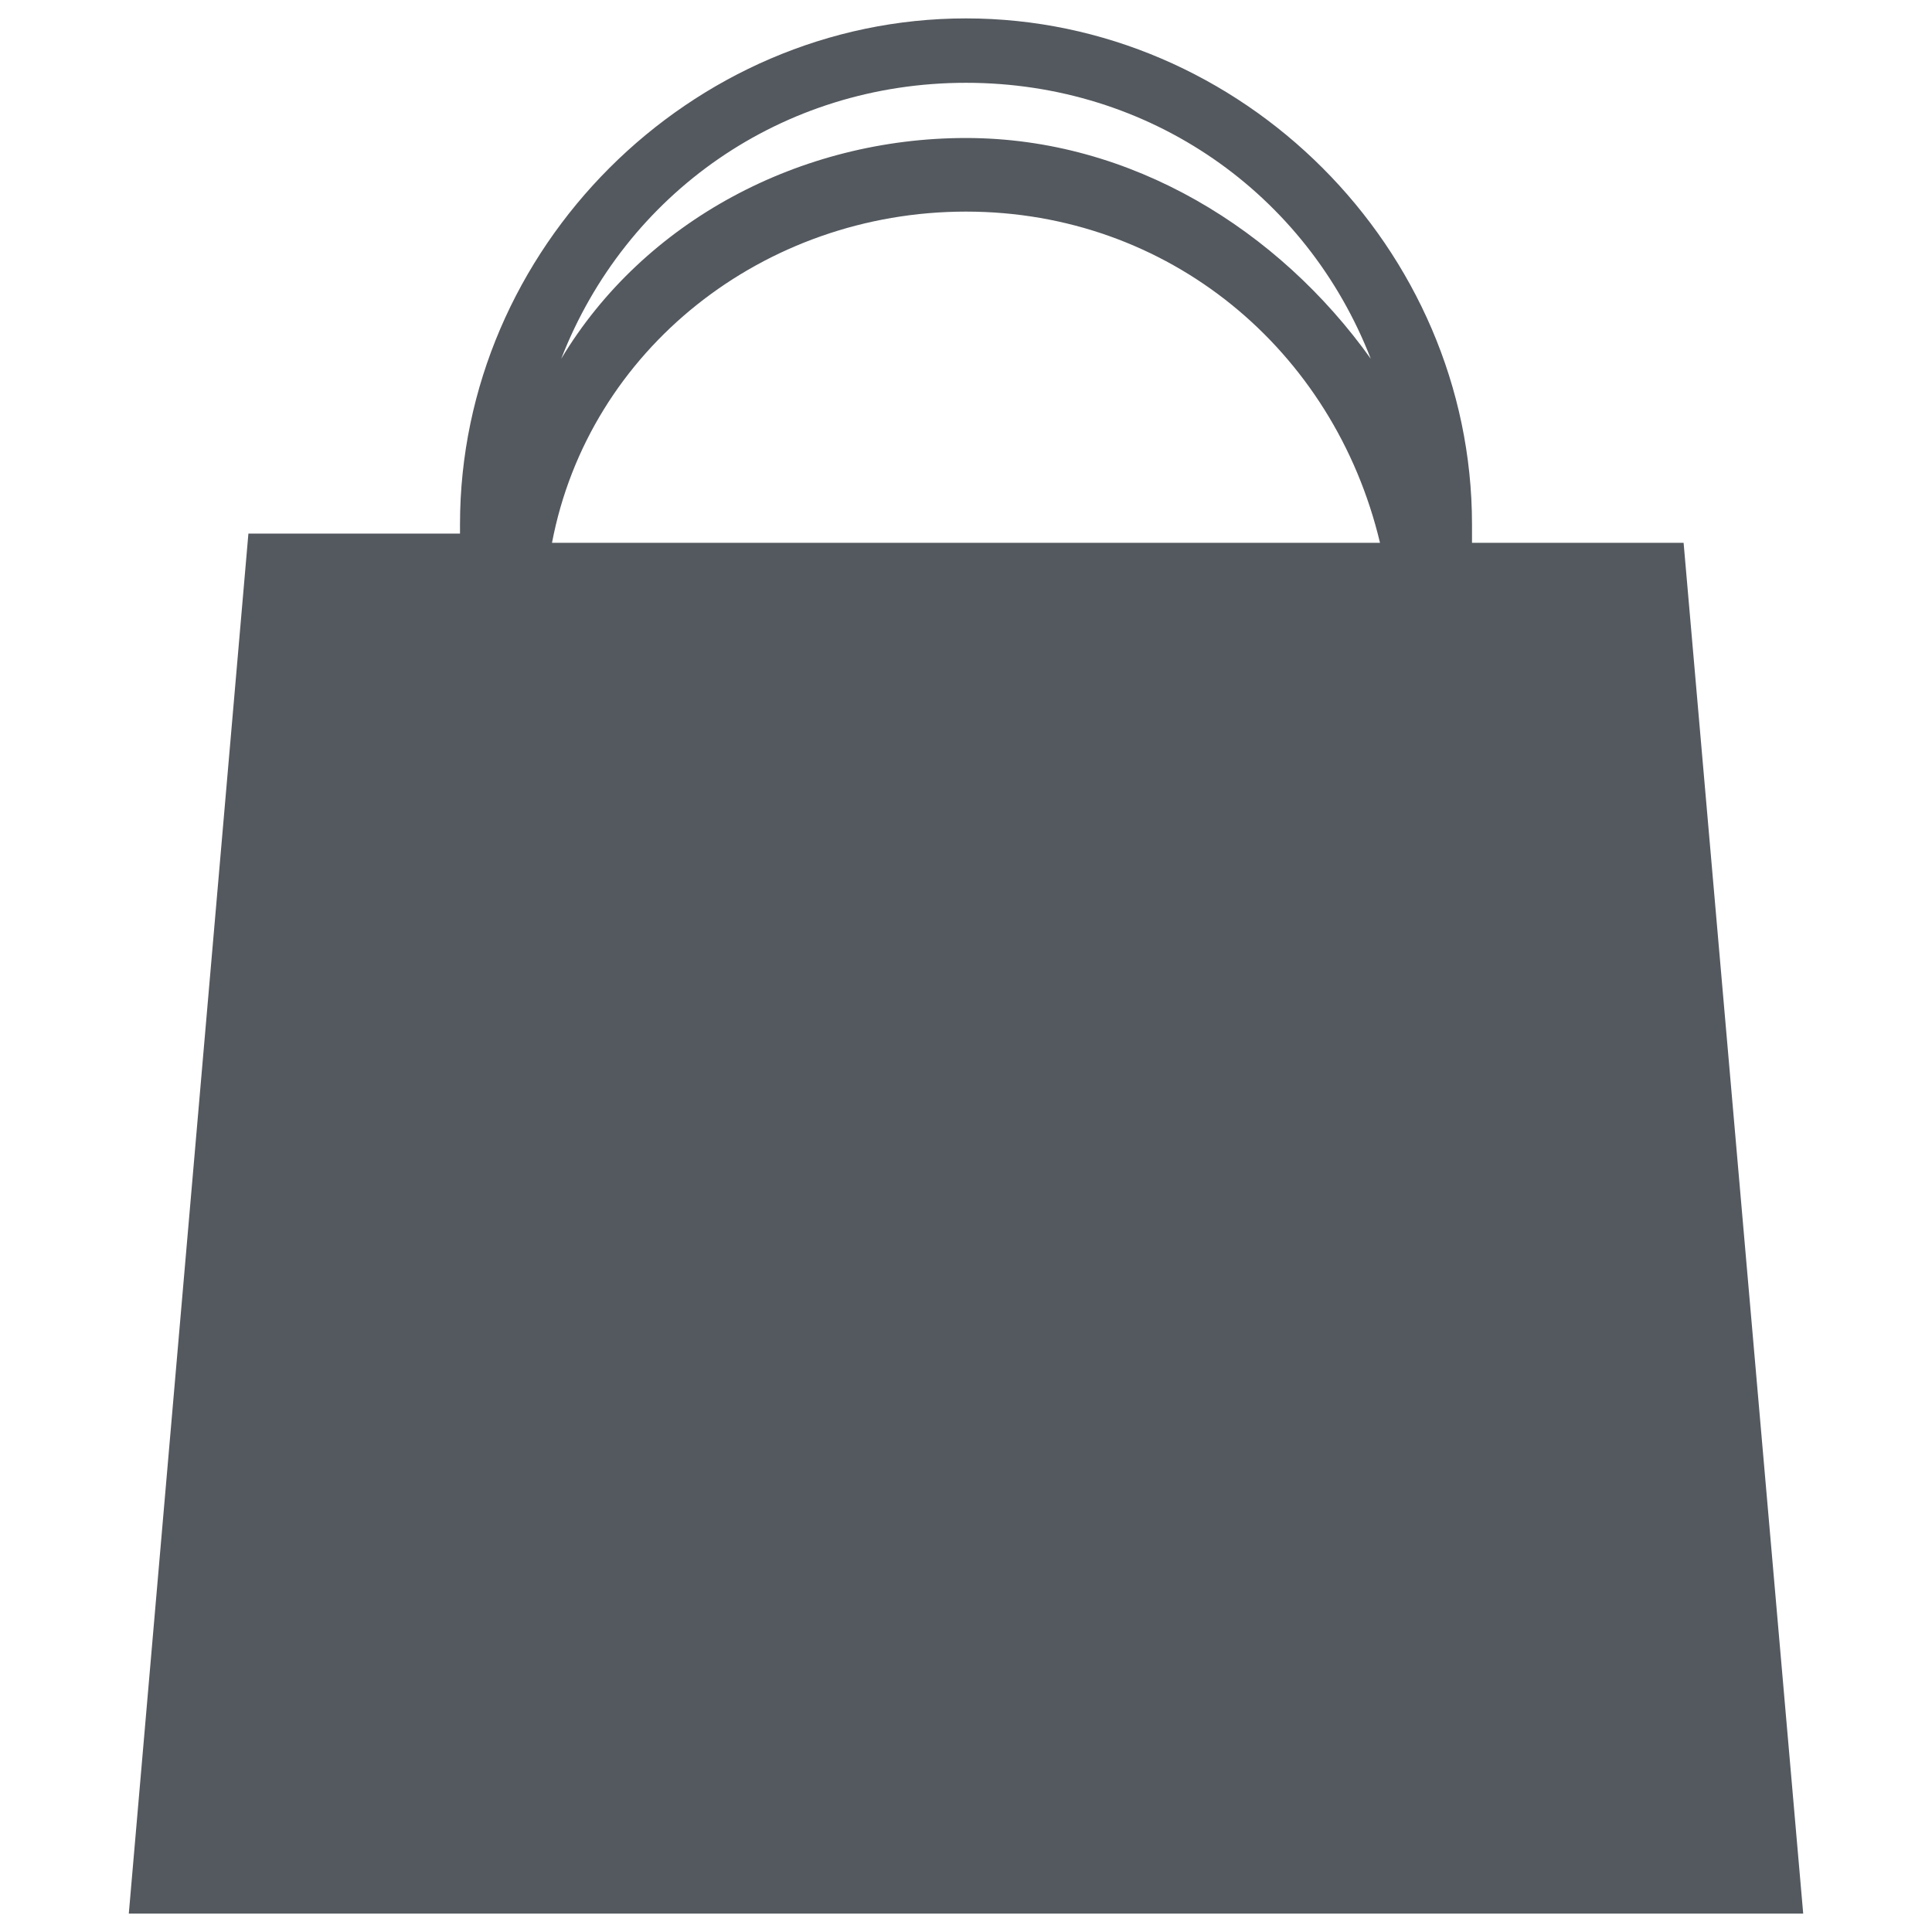 <svg xmlns="http://www.w3.org/2000/svg" xmlns:xlink="http://www.w3.org/1999/xlink" id="Capa_1" x="0px" y="0px" viewBox="0 0 21 21" style="enable-background:new 0 0 21 21;" xml:space="preserve"><style type="text/css">	.st0{fill:#54595F;}</style><g>	<g>		<g>			<path class="st0" d="M18.3,5.9H16V5.7c0-3-2.5-5.5-5.5-5.5C7.5,0.2,5,2.7,5,5.7v0.1H2.7l-1.3,15h18.2L18.3,5.9L18.3,5.9z     M10.5,0.9c2,0,3.7,1.2,4.4,3c-1-1.4-2.6-2.4-4.4-2.4S7,2.4,6.1,3.9C6.8,2.1,8.5,0.9,10.5,0.9z M6,5.9c0.4-2.1,2.3-3.6,4.5-3.6    s4,1.5,4.5,3.6H6z"></path>		</g>	</g></g></svg>